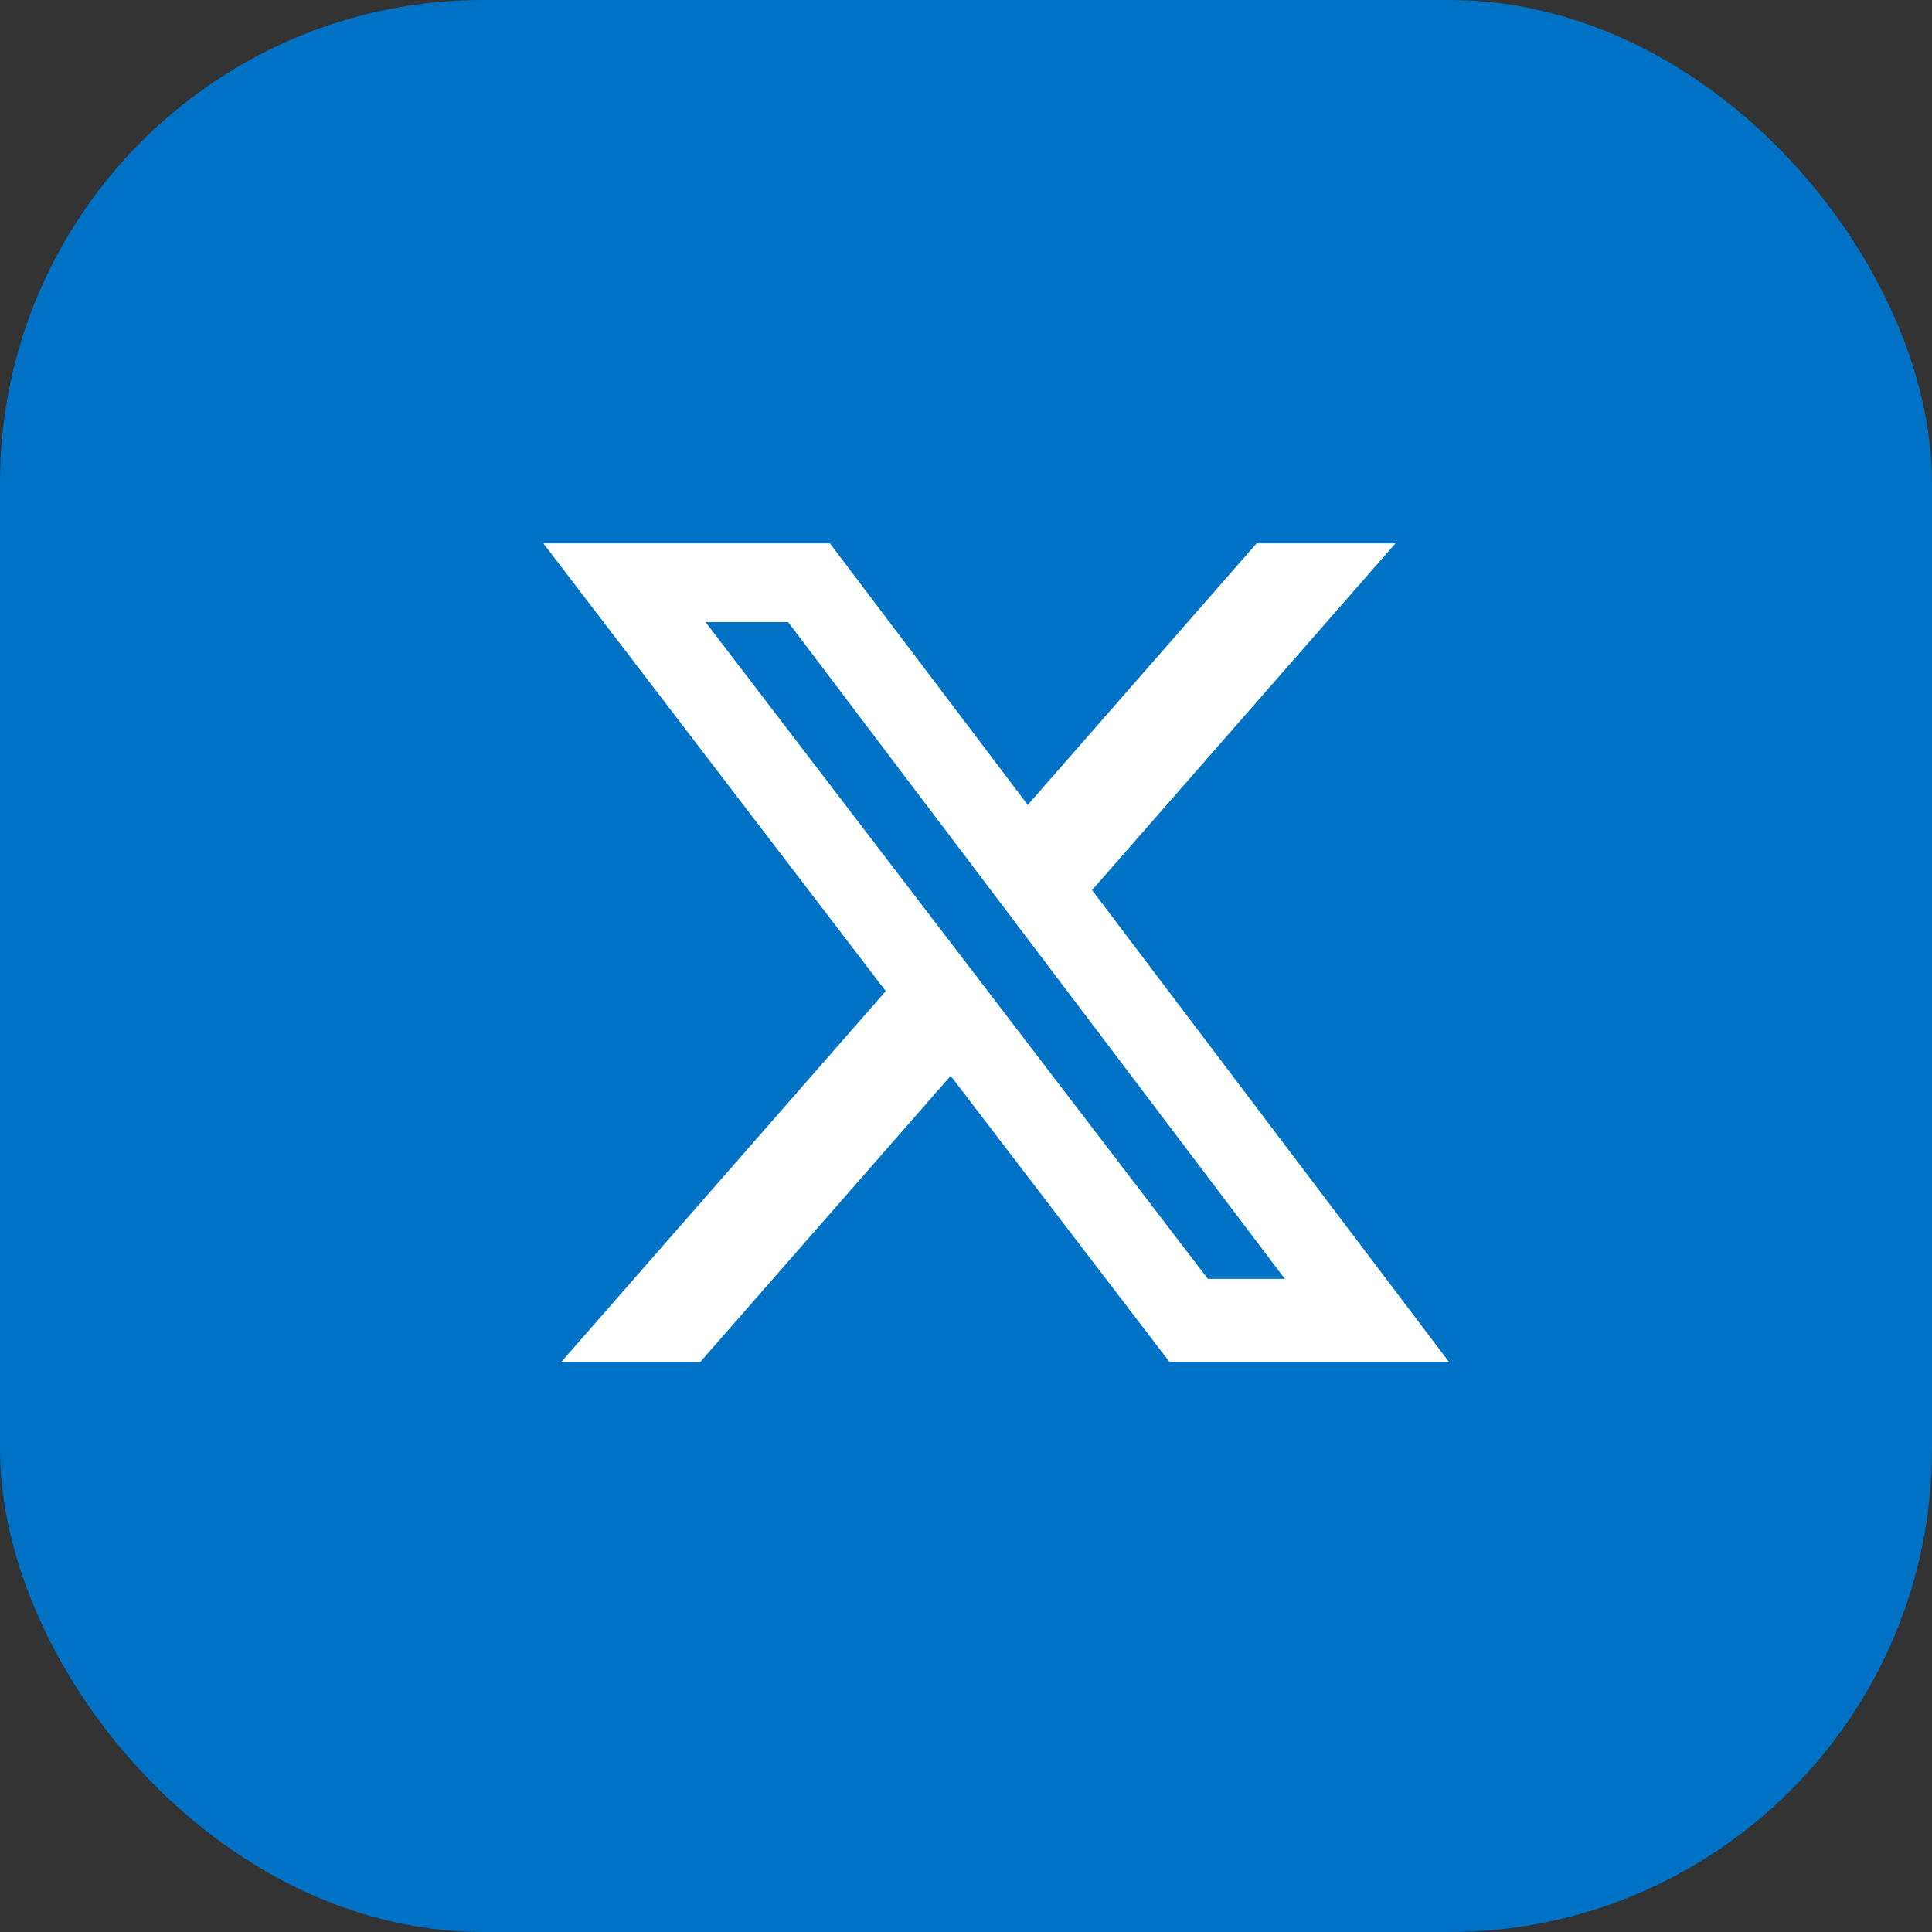 <svg width="32" height="32" viewBox="0 0 32 32" fill="none" xmlns="http://www.w3.org/2000/svg">
<rect x="0" y="0" width="32" height="32" fill="#333333" stroke="none"/>
<rect width="32" height="32" rx="8" fill="#0072C6"/>
<path d="M20.813 9H23.113L18.088 14.743L24 22.559H19.371L15.746 17.819L11.598 22.559H9.296L14.671 16.416L9 9H13.746L17.023 13.332L20.813 9ZM20.006 21.182H21.281L13.054 10.304H11.686L20.006 21.182Z" fill="white"/>
</svg>
